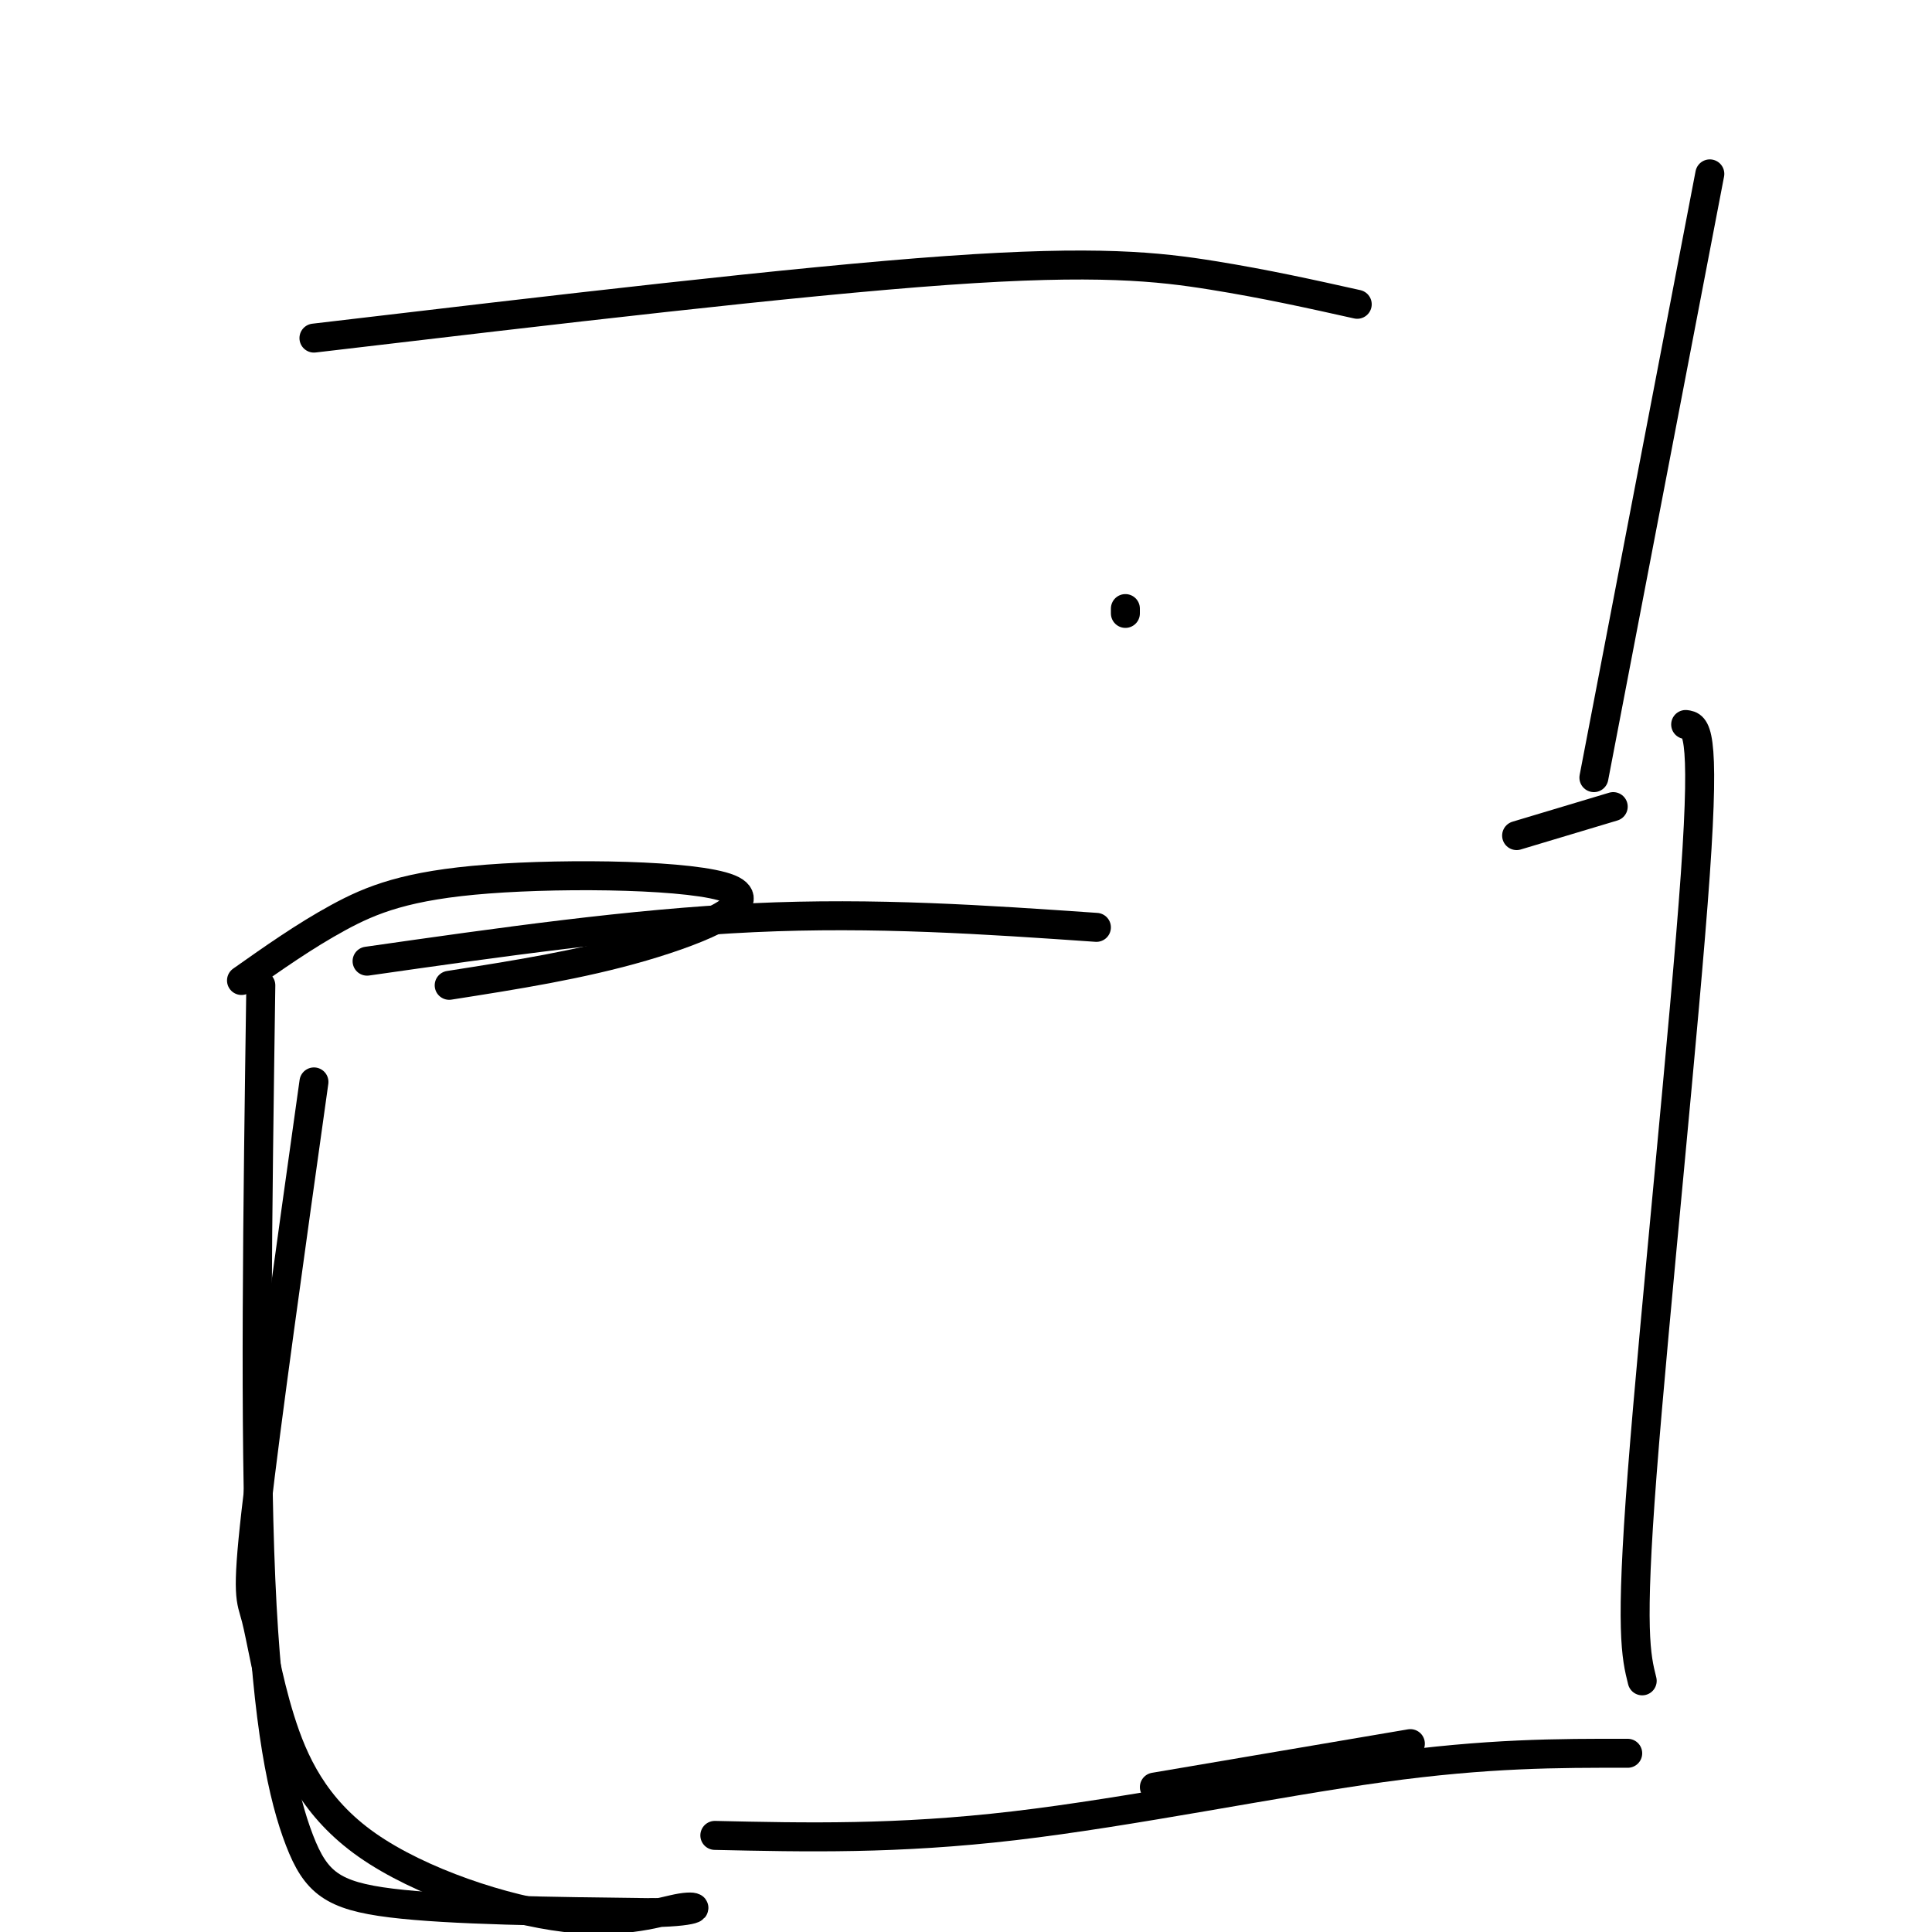 <svg viewBox='0 0 400 400' version='1.1' xmlns='http://www.w3.org/2000/svg' xmlns:xlink='http://www.w3.org/1999/xlink'><g fill='none' stroke='#000000' stroke-width='6' stroke-linecap='round' stroke-linejoin='round'><path d='M65,70c49.867,-5.889 99.733,-11.778 131,-14c31.267,-2.222 43.933,-0.778 55,1c11.067,1.778 20.533,3.889 30,6'/><path d='M233,126c0.000,0.000 0.000,1.000 0,1'/><path d='M76,199c27.417,-3.917 54.833,-7.833 80,-9c25.167,-1.167 48.083,0.417 71,2'/><path d='M50,203c6.537,-4.611 13.075,-9.222 20,-13c6.925,-3.778 14.238,-6.724 31,-8c16.762,-1.276 42.974,-0.882 50,2c7.026,2.882 -5.136,8.252 -18,12c-12.864,3.748 -26.432,5.874 -40,8'/><path d='M54,204c-0.661,46.250 -1.321,92.500 0,123c1.321,30.500 4.625,45.250 8,54c3.375,8.750 6.821,11.500 19,13c12.179,1.500 33.089,1.750 54,2'/><path d='M135,396c10.576,-0.192 10.016,-1.673 6,-1c-4.016,0.673 -11.488,3.500 -24,2c-12.512,-1.500 -30.065,-7.327 -41,-15c-10.935,-7.673 -15.250,-17.191 -18,-26c-2.750,-8.809 -3.933,-16.910 -5,-21c-1.067,-4.090 -2.019,-4.169 0,-22c2.019,-17.831 7.010,-53.416 12,-89'/><path d='M292,361c0.000,0.000 -53.000,9.000 -53,9'/><path d='M148,380c18.867,0.422 37.733,0.844 62,-2c24.267,-2.844 53.933,-8.956 76,-12c22.067,-3.044 36.533,-3.022 51,-3'/><path d='M340,348c-1.267,-5.067 -2.533,-10.133 0,-43c2.533,-32.867 8.867,-93.533 11,-124c2.133,-30.467 0.067,-30.733 -2,-31'/><path d='M334,167c0.000,0.000 -20.000,6.000 -20,6'/><path d='M330,161c0.000,0.000 24.000,-125.000 24,-125'/></g>
</svg>